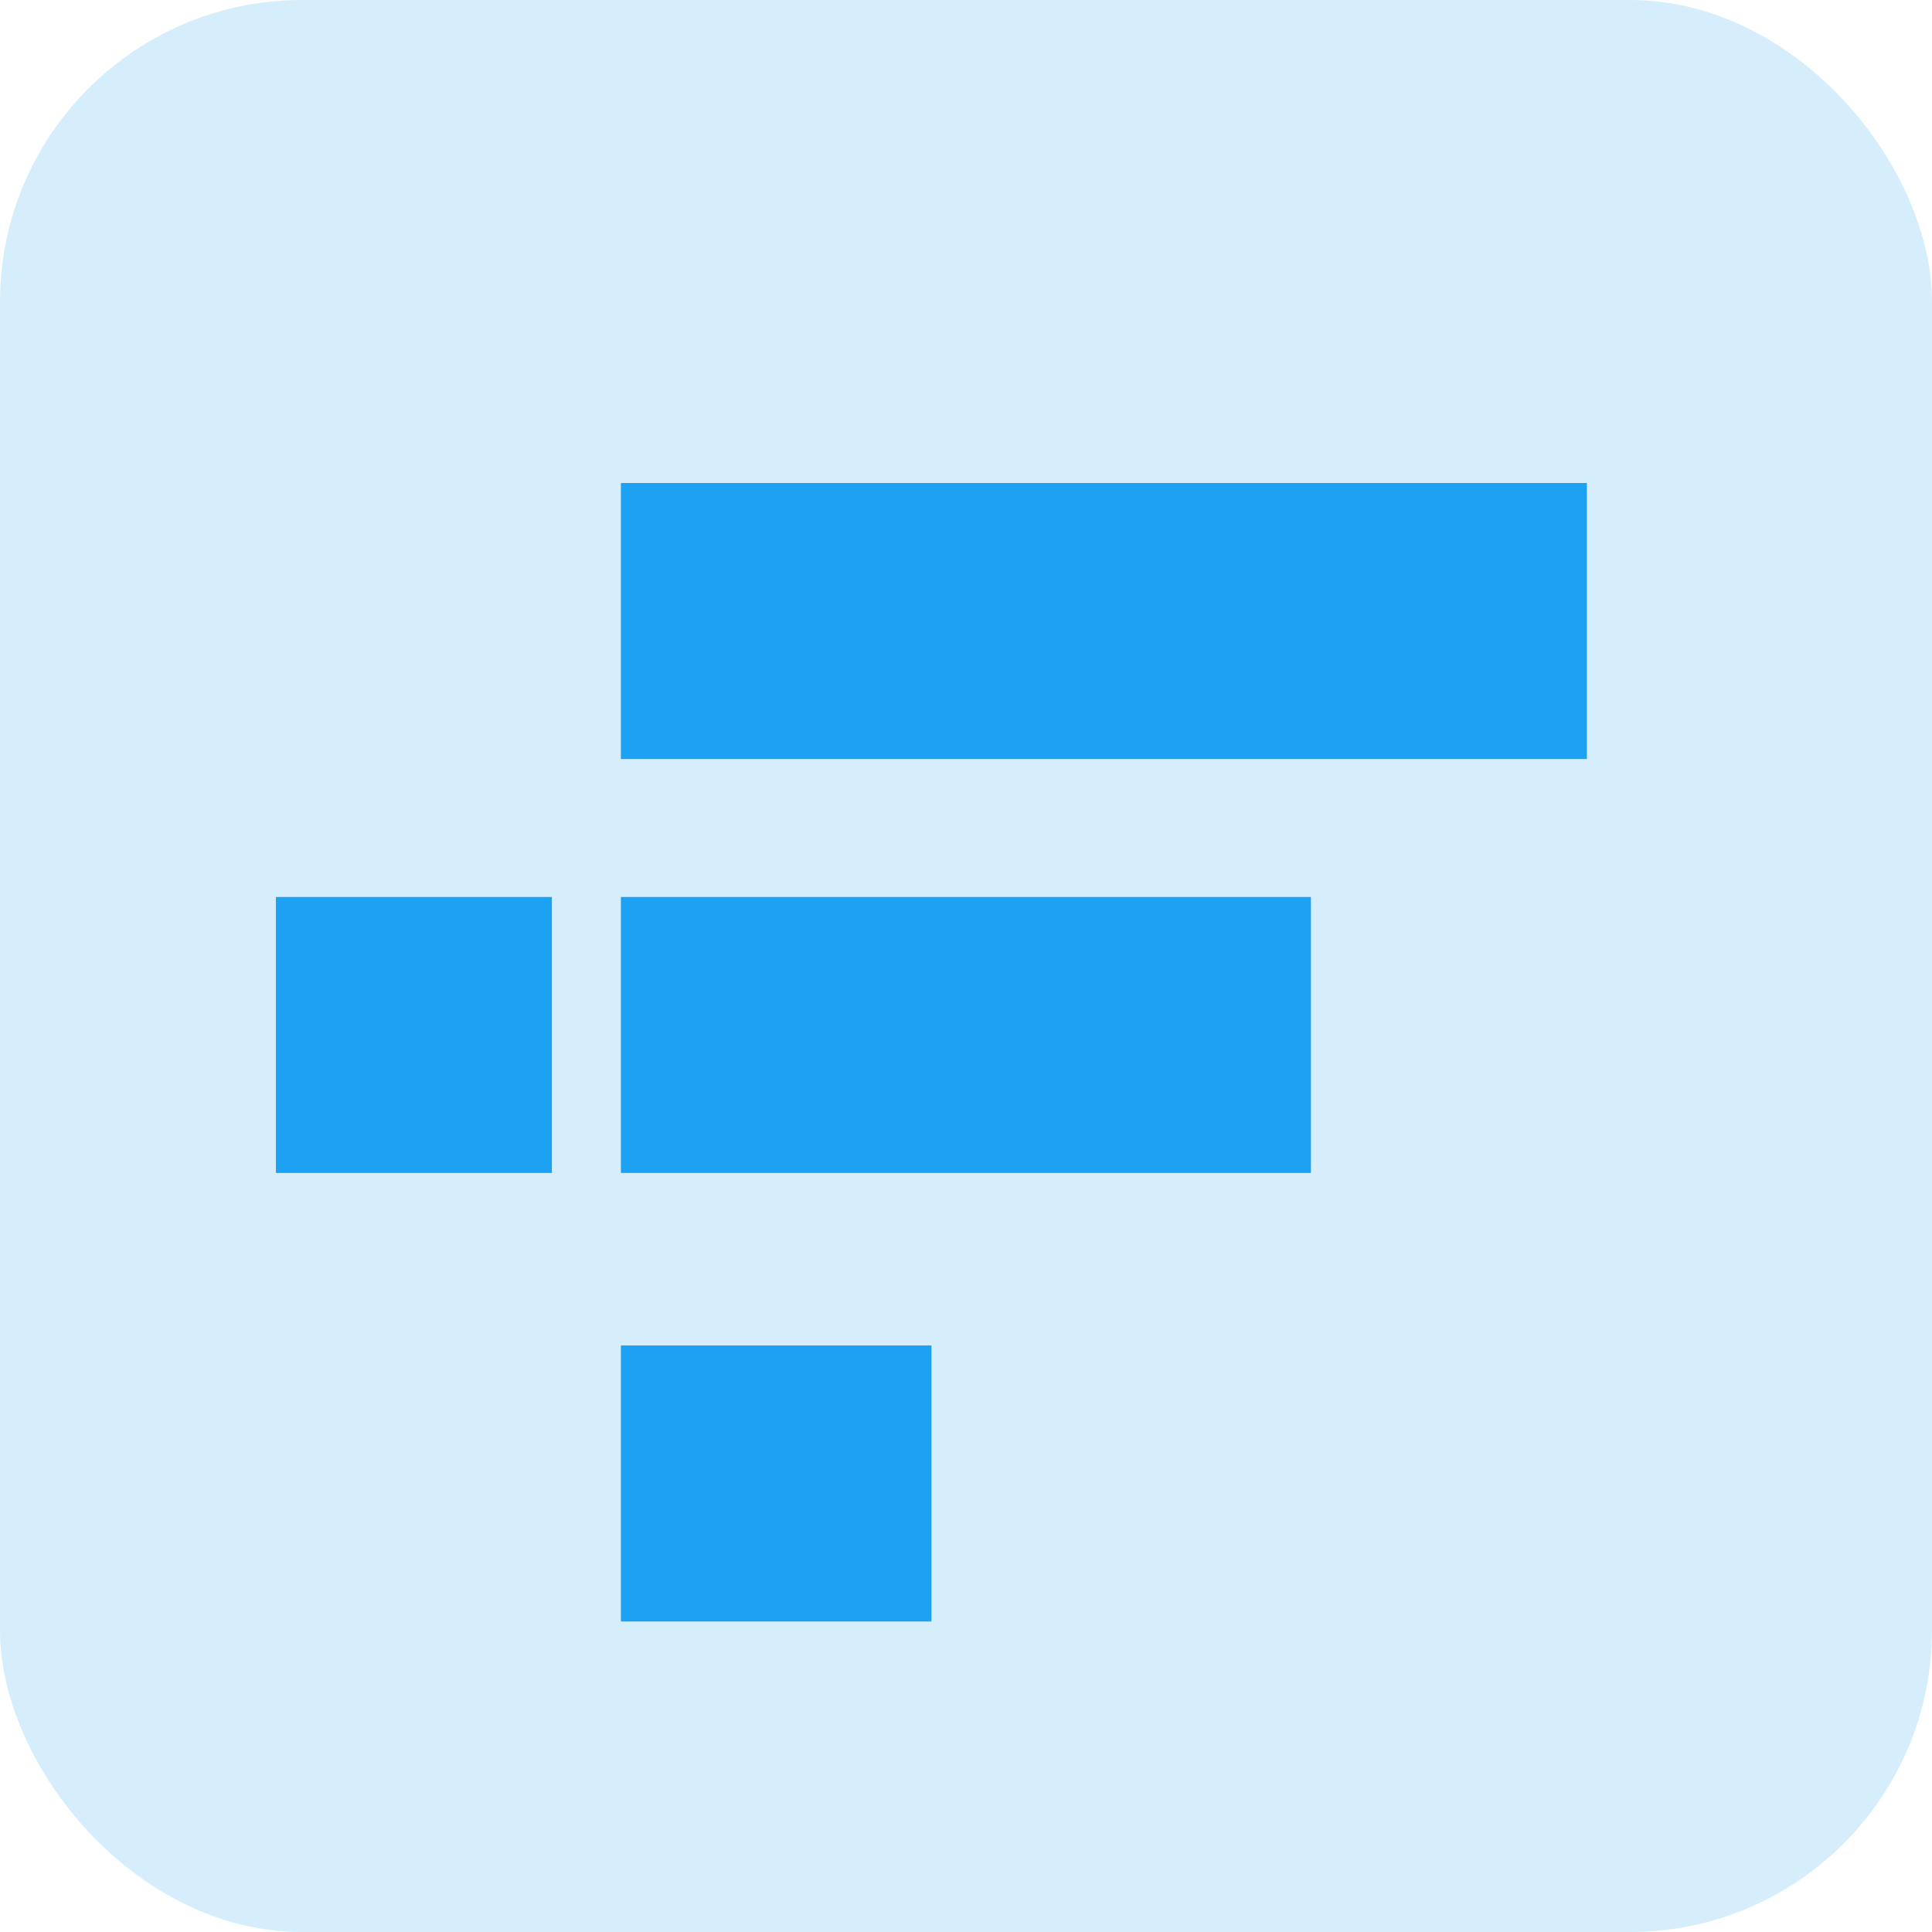 <svg xmlns="http://www.w3.org/2000/svg" width="32" height="32" viewBox="0 0 32 32" fill="none"><rect width="32" height="32" rx="5" fill="#1DA1F2" fill-opacity="0.18"></rect><path d="M10.284 12.572V8H26.284V12.572H10.284ZM10.284 19.428V14.857H21.713V19.428H10.284ZM4.57 19.428V14.857H9.141V19.428H4.57ZM10.284 26.857V22.285H15.428V26.857H10.284Z" fill="#1DA1F2"></path></svg>